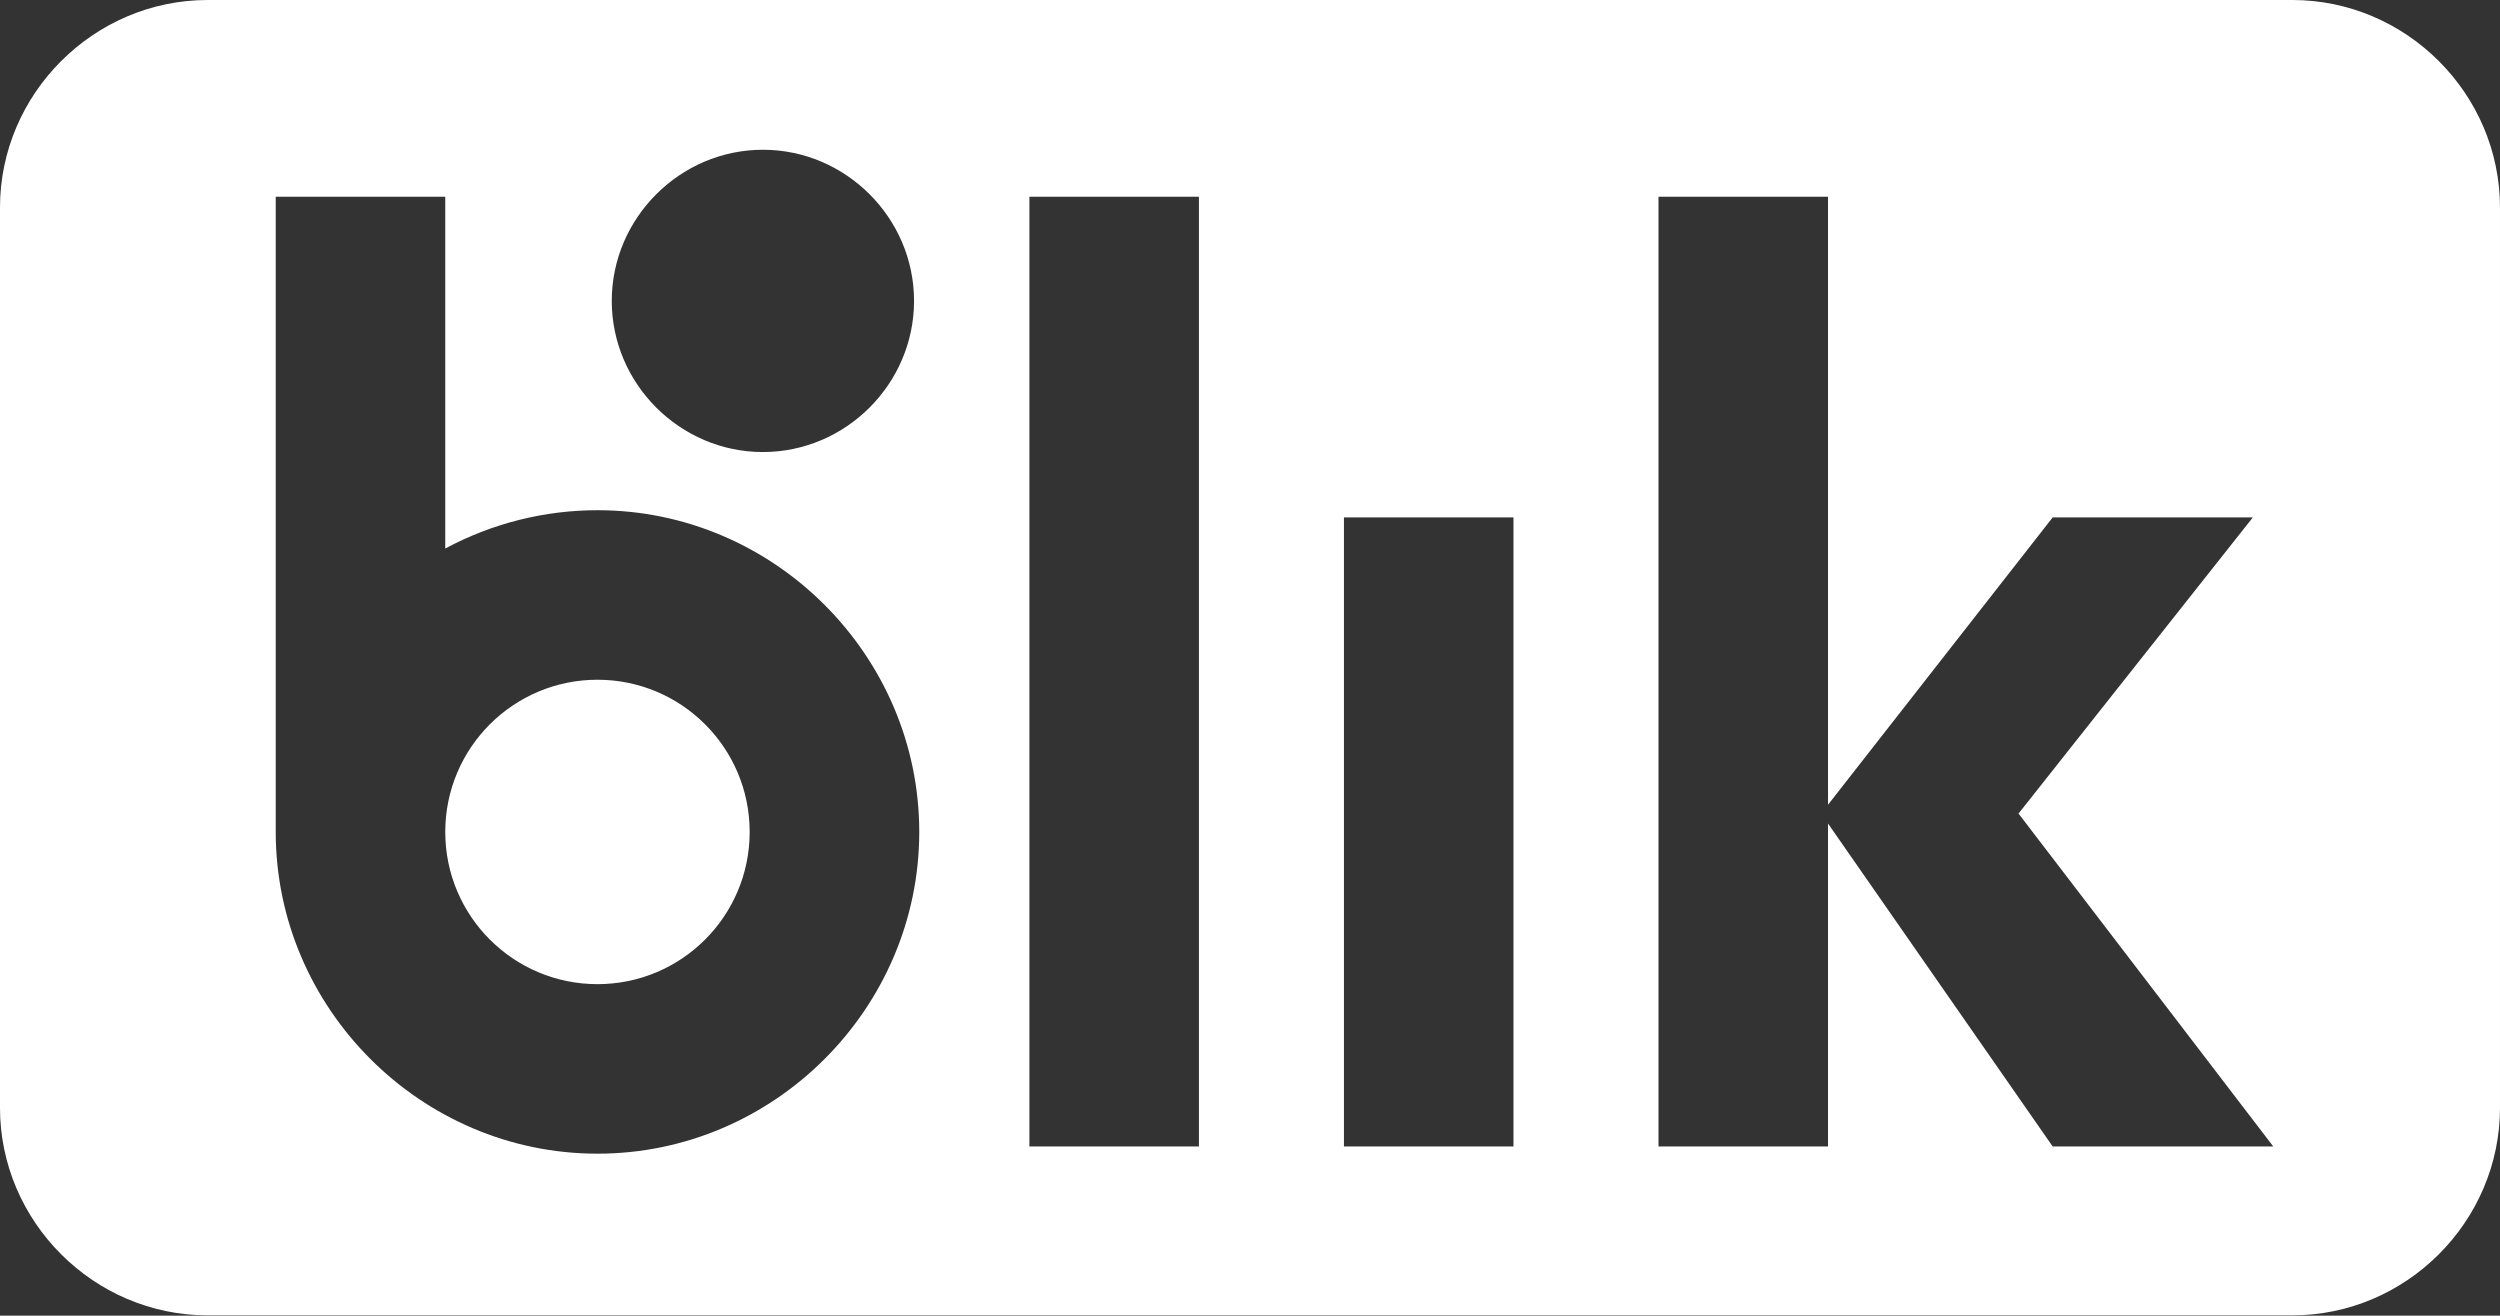 <?xml version="1.0" encoding="UTF-8" standalone="no"?><!DOCTYPE svg PUBLIC "-//W3C//DTD SVG 1.1//EN" "http://www.w3.org/Graphics/SVG/1.1/DTD/svg11.dtd"><svg width="100%" height="100%" viewBox="0 0 1275 671" version="1.1" xmlns="http://www.w3.org/2000/svg" xmlns:xlink="http://www.w3.org/1999/xlink" xml:space="preserve" xmlns:serif="http://www.serif.com/" style="fill-rule:evenodd;clip-rule:evenodd;stroke-linejoin:round;stroke-miterlimit:2;"><rect x="0" y="0" width="1275" height="671" fill="#333333" stroke="none"/><g id="Warstwa_2"><g id="Warstwa_2-2"><circle cx="304.708" cy="424.292" r="77.625" style="fill:#fff;"/><path d="M1169.08,0l-1063.17,0c-58.104,0 -105.917,47.813 -105.917,105.917l-0,459c-0,58.104 47.813,105.916 105.917,105.916l1063.17,0c58.104,0 105.917,-47.812 105.917,-105.916l0,-459c0,-58.104 -47.813,-105.917 -105.917,-105.917Zm-780,76.375c42.287,-0 77.084,34.797 77.084,77.083c-0,42.287 -34.797,77.084 -77.084,77.084c-42.286,-0 -77.083,-34.797 -77.083,-77.084c0.023,-42.278 34.805,-77.06 77.083,-77.083Zm-84.416,512c-89.998,-0.023 -164.042,-74.086 -164.042,-164.083l-0,-323.959l86.458,0l0,179.417c23.874,-12.827 50.558,-19.542 77.66,-19.542c90.014,0 164.083,74.07 164.083,164.084c0,90.013 -74.069,164.083 -164.083,164.083c-0.025,0 -0.051,0 -0.076,-0Zm306.791,-3.667l-86.458,0l-0,-484.375l86.458,0l0,484.375Zm160.417,0l-86.458,0l-0,-320.833l86.458,0l-0,320.833Zm275,0l-114.583,-164.708l-0,164.708l-86.459,0l0,-484.375l86.459,0l-0,310.084l114.583,-146.542l102.083,-0l-119.5,151.042l129.917,169.791l-112.5,0Z" style="fill:#fff;fill-rule:nonzero;"/></g></g></svg>